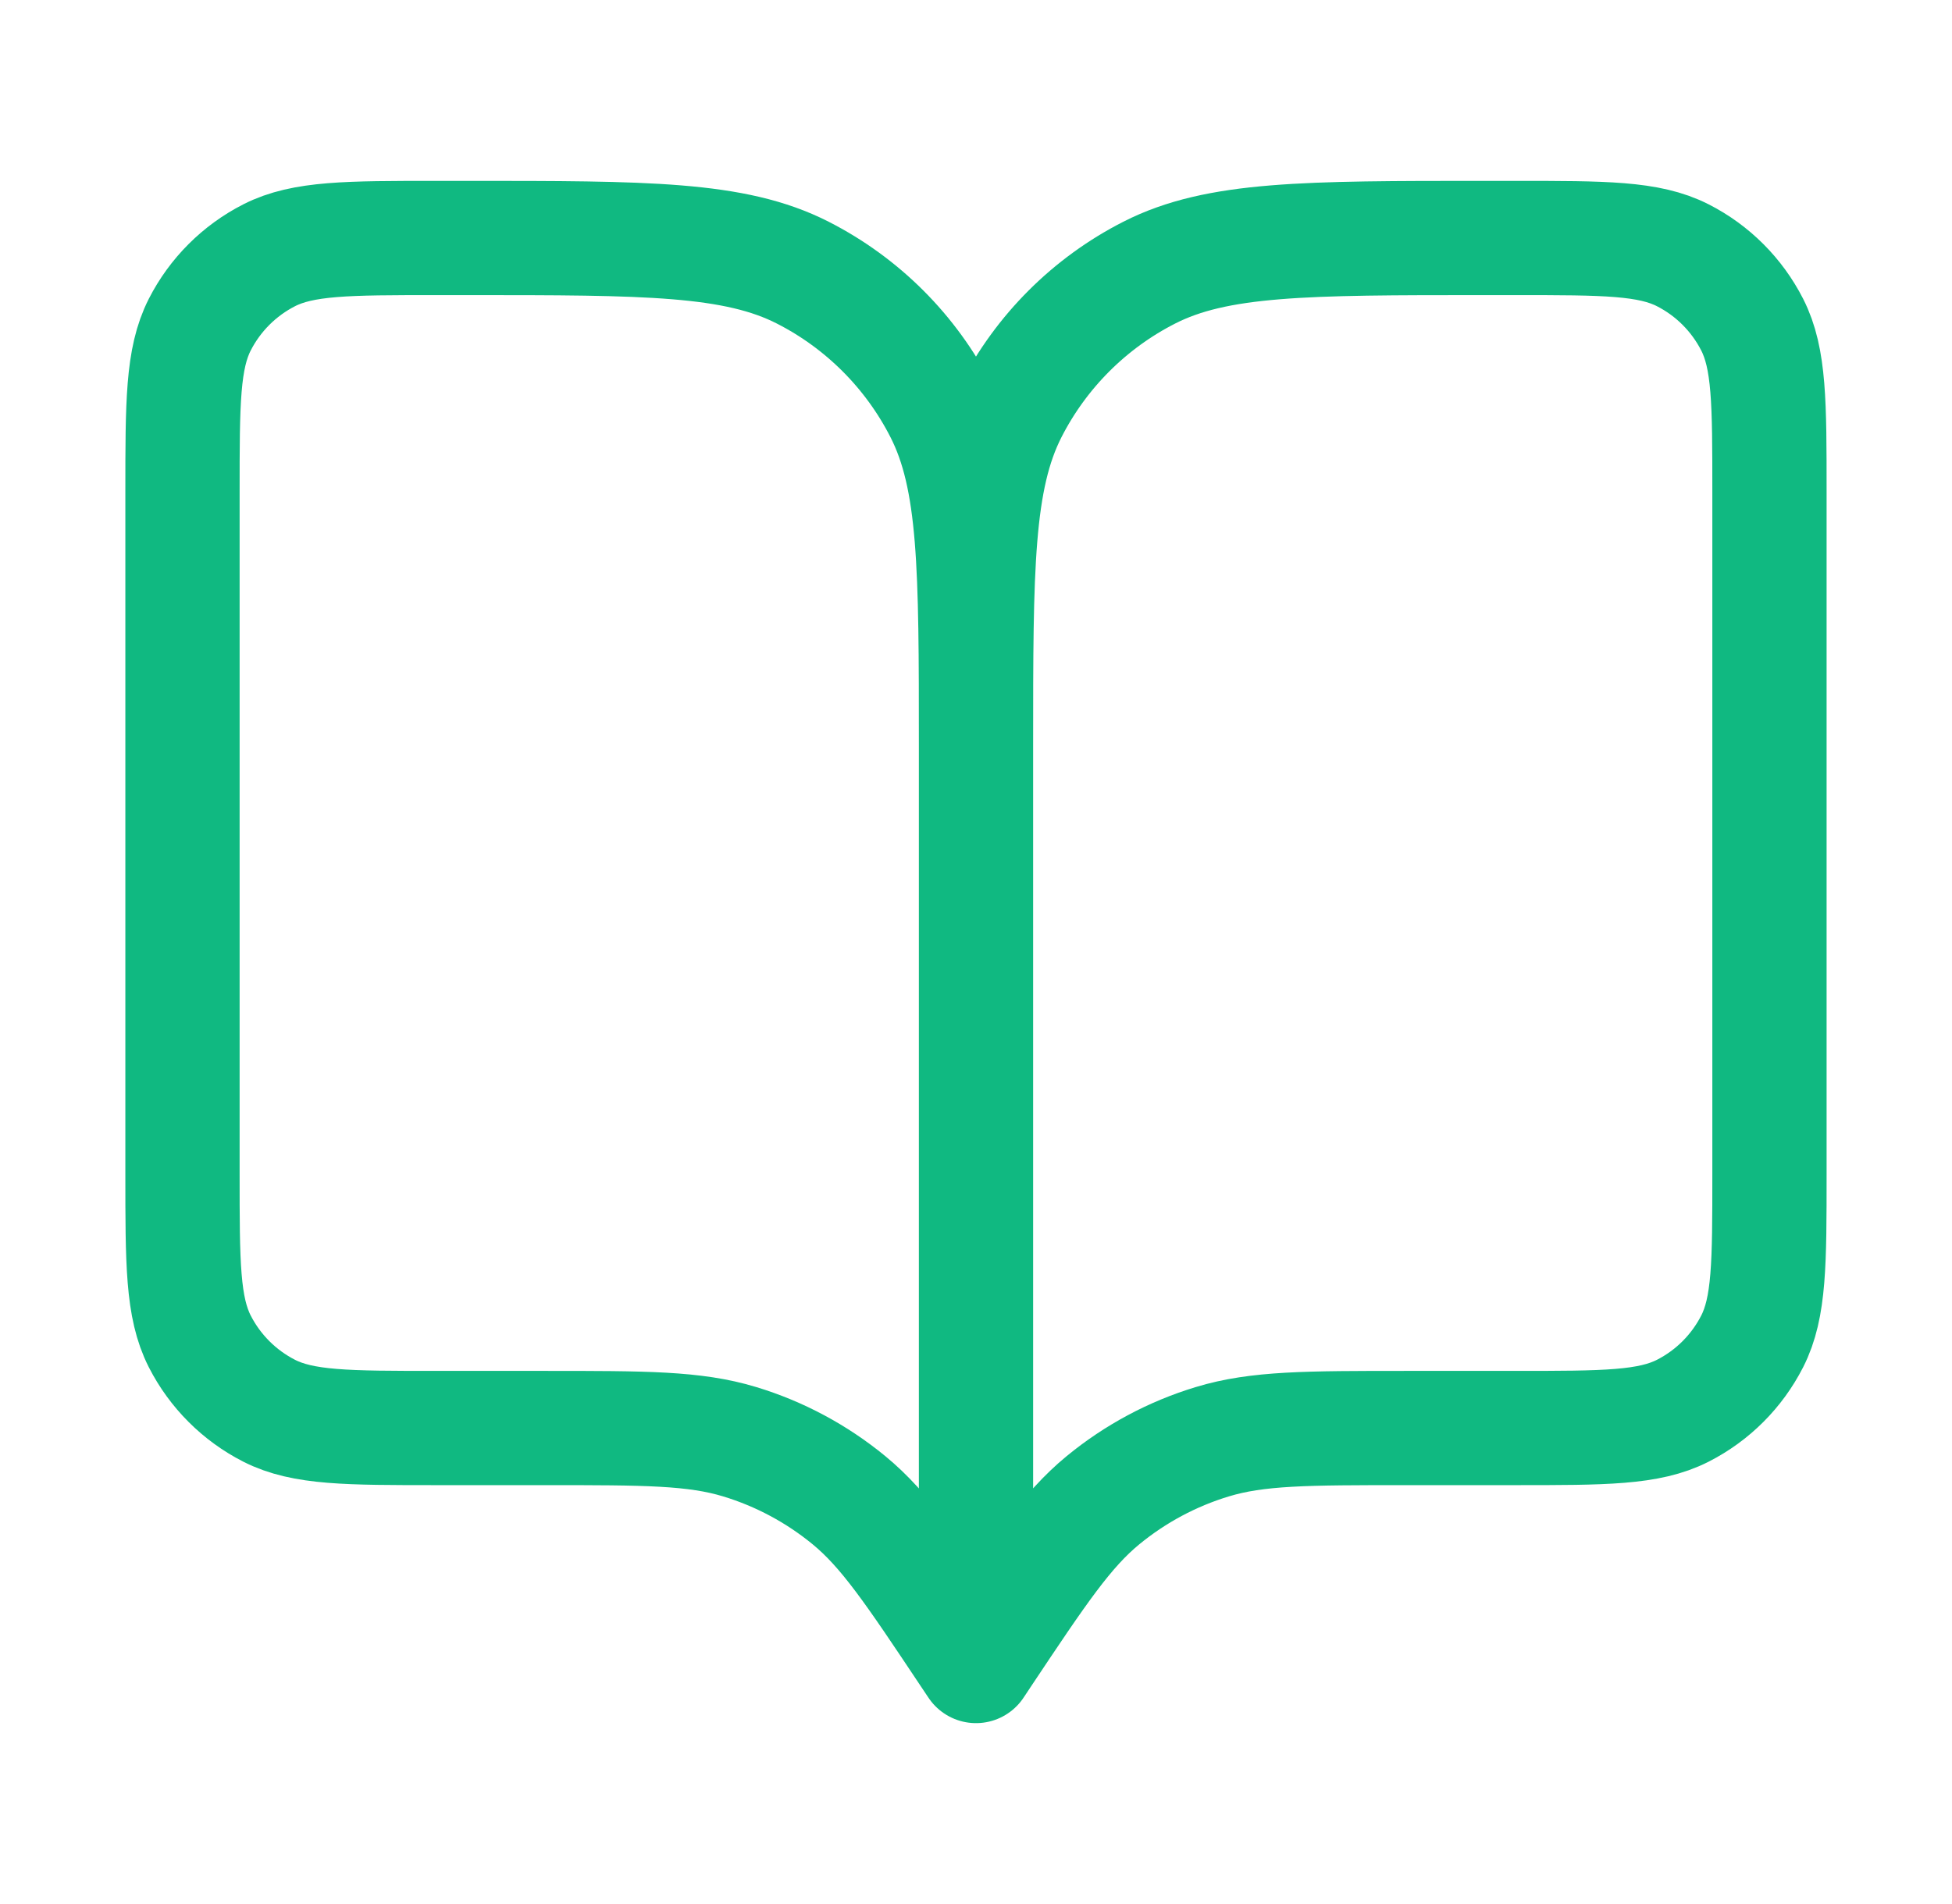 <svg width="41" height="40" viewBox="0 0 41 40" fill="none" xmlns="http://www.w3.org/2000/svg">
<path d="M20.5 35L20.333 34.75C19.175 33.013 18.596 32.145 17.831 31.516C17.154 30.96 16.374 30.542 15.536 30.288C14.588 30 13.545 30 11.458 30H9.166C7.3 30 6.366 30 5.653 29.637C5.026 29.317 4.516 28.807 4.196 28.18C3.833 27.467 3.833 26.534 3.833 24.667V10.333C3.833 8.466 3.833 7.533 4.196 6.82C4.516 6.193 5.026 5.683 5.653 5.363C6.366 5 7.3 5 9.166 5H9.833C13.567 5 15.434 5 16.86 5.727C18.114 6.366 19.134 7.386 19.773 8.64C20.5 10.066 20.5 11.933 20.5 15.667M20.5 35V15.667M20.5 35L20.666 34.75C21.824 33.013 22.403 32.145 23.168 31.516C23.845 30.96 24.625 30.542 25.464 30.288C26.411 30 27.454 30 29.542 30H31.833C33.7 30 34.633 30 35.346 29.637C35.974 29.317 36.483 28.807 36.803 28.18C37.166 27.467 37.166 26.534 37.166 24.667V10.333C37.166 8.466 37.166 7.533 36.803 6.82C36.483 6.193 35.974 5.683 35.346 5.363C34.633 5 33.7 5 31.833 5H31.166C27.433 5 25.566 5 24.14 5.727C22.885 6.366 21.866 7.386 21.226 8.64C20.5 10.066 20.5 11.933 20.5 15.667" stroke="#10B981" stroke-width="2.4" stroke-linecap="round" stroke-linejoin="round"/>
</svg>
